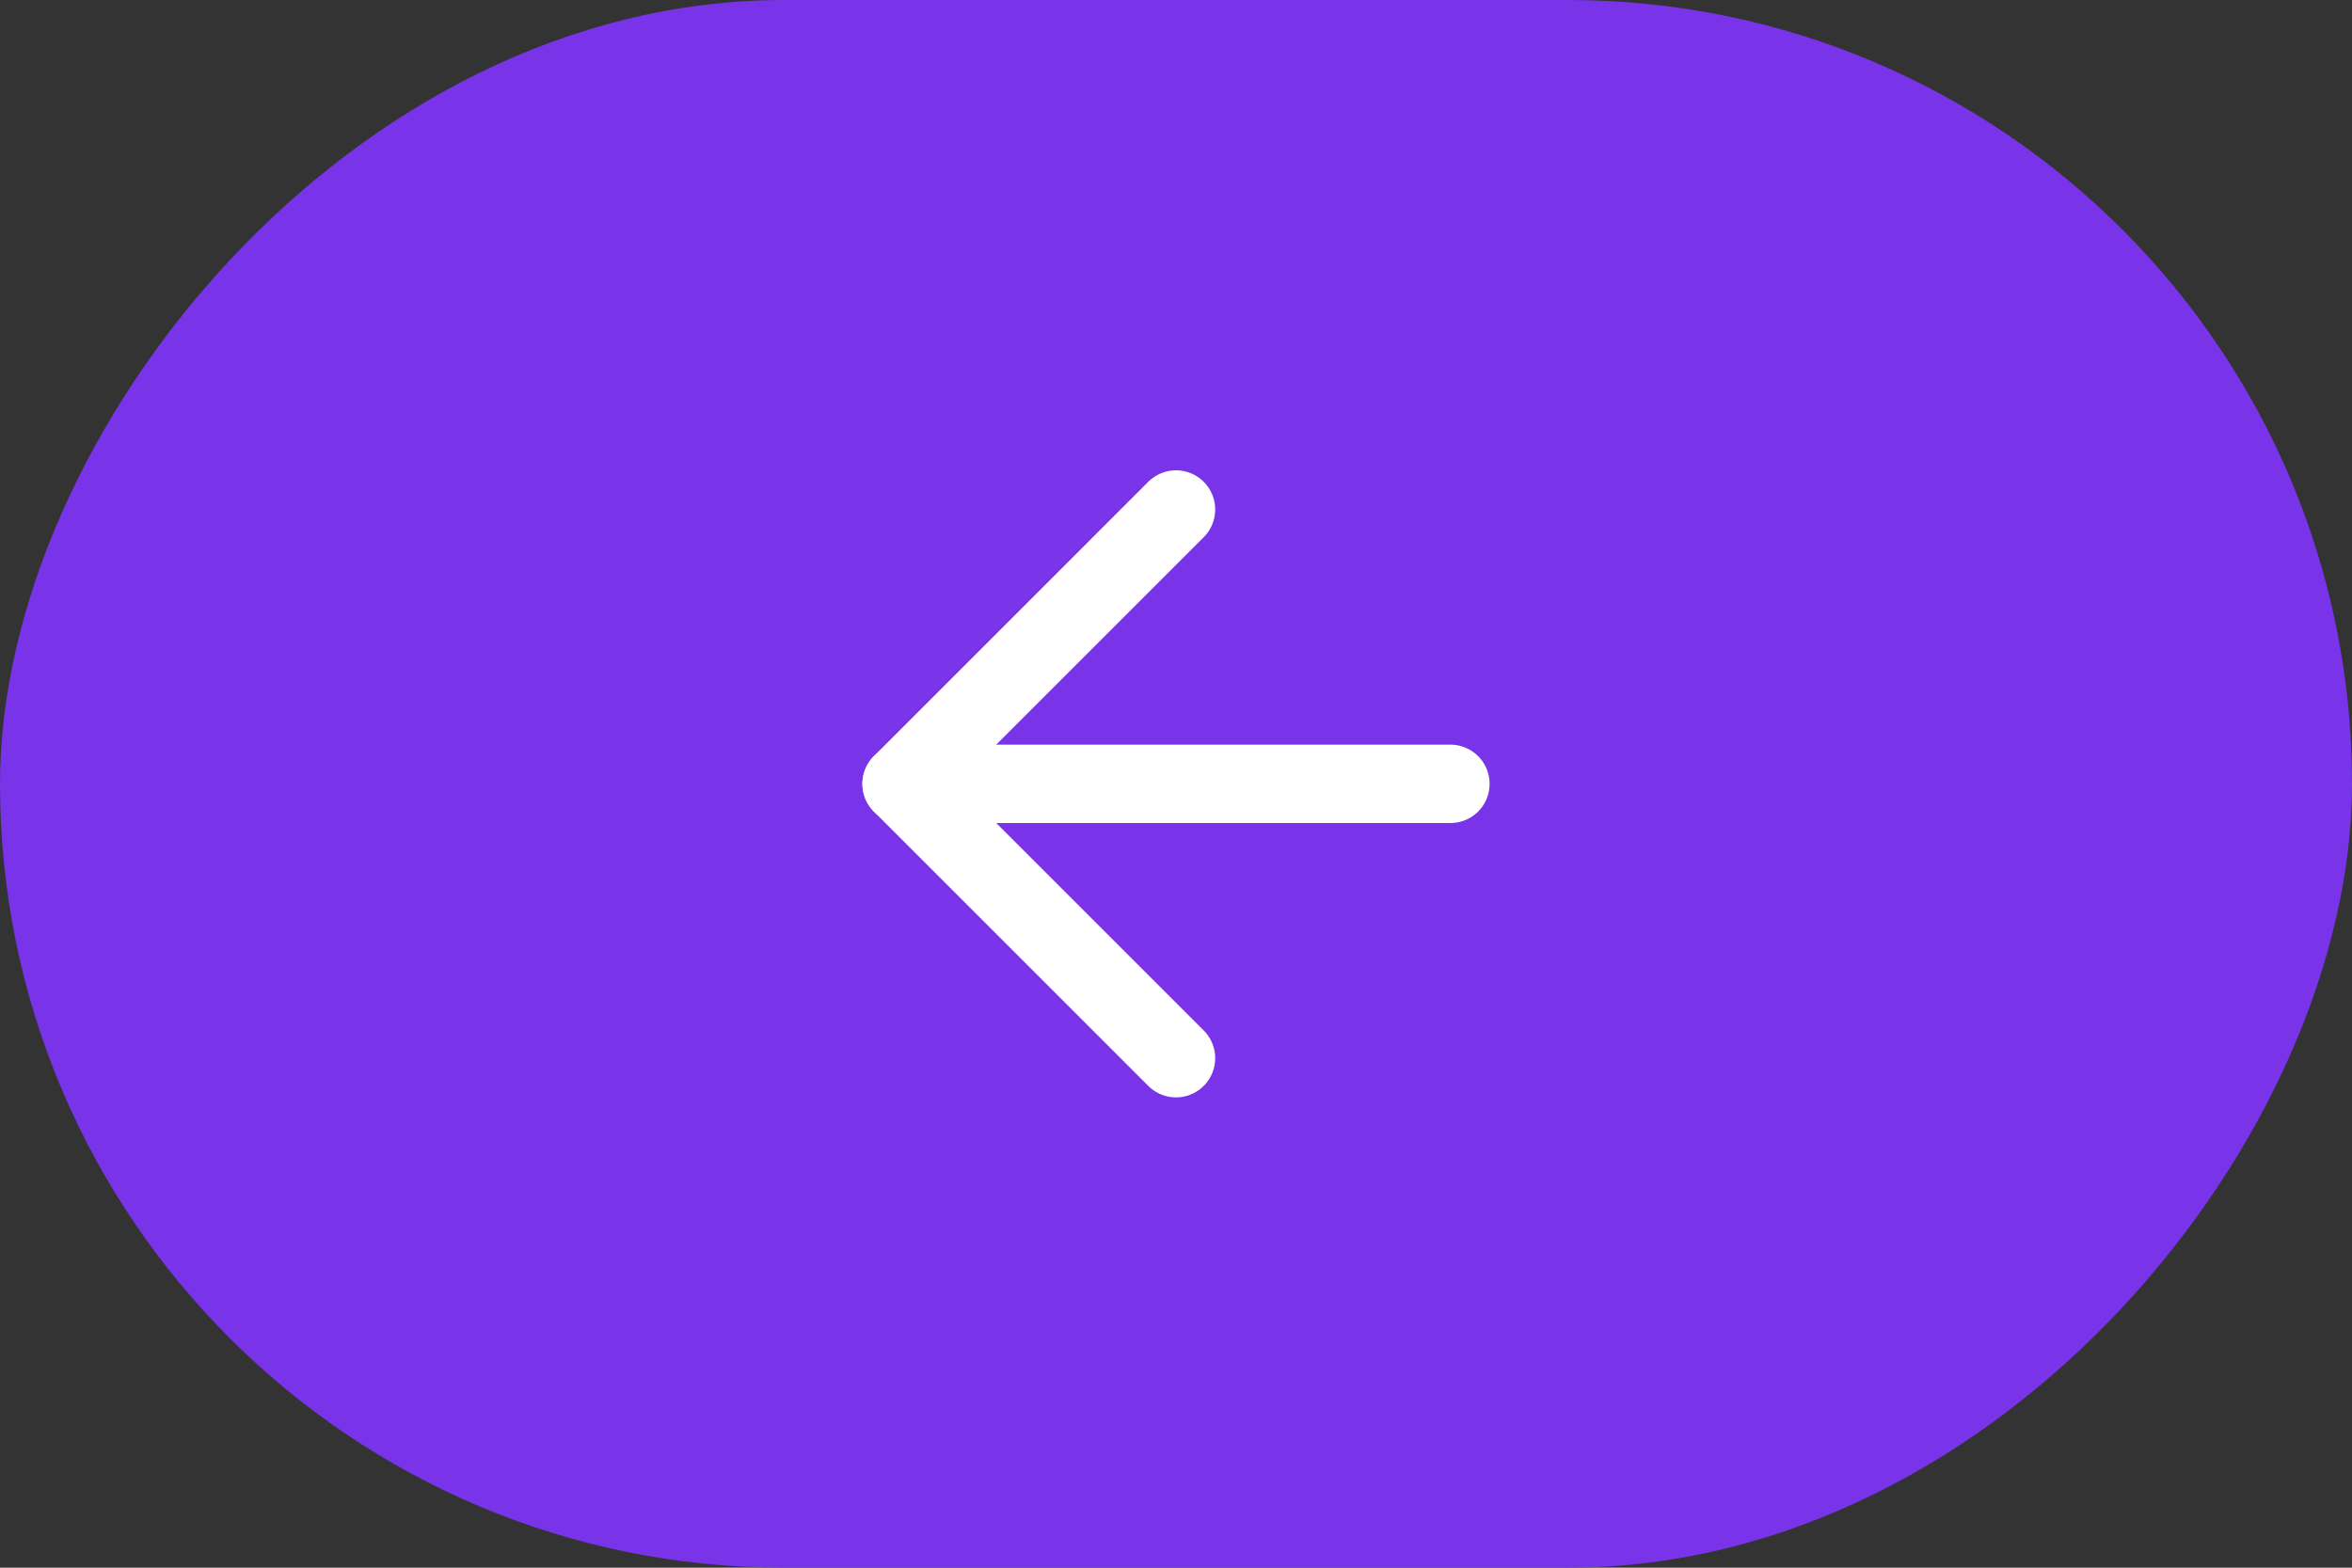 <?xml version="1.0" encoding="UTF-8"?> <svg xmlns="http://www.w3.org/2000/svg" width="60" height="40" viewBox="0 0 60 40" fill="none"><rect x="0" y="0" width="60" height="40" fill="#333333" stroke="none"/><rect width="60" height="40" rx="20" transform="matrix(-1 0 0 1 60 0)" fill="#7933E9"></rect><path d="M37 20H23" stroke="white" stroke-width="2" stroke-linecap="round" stroke-linejoin="round"></path><path d="M30 13L23 20L30 27" stroke="white" stroke-width="2" stroke-linecap="round" stroke-linejoin="round"></path></svg> 